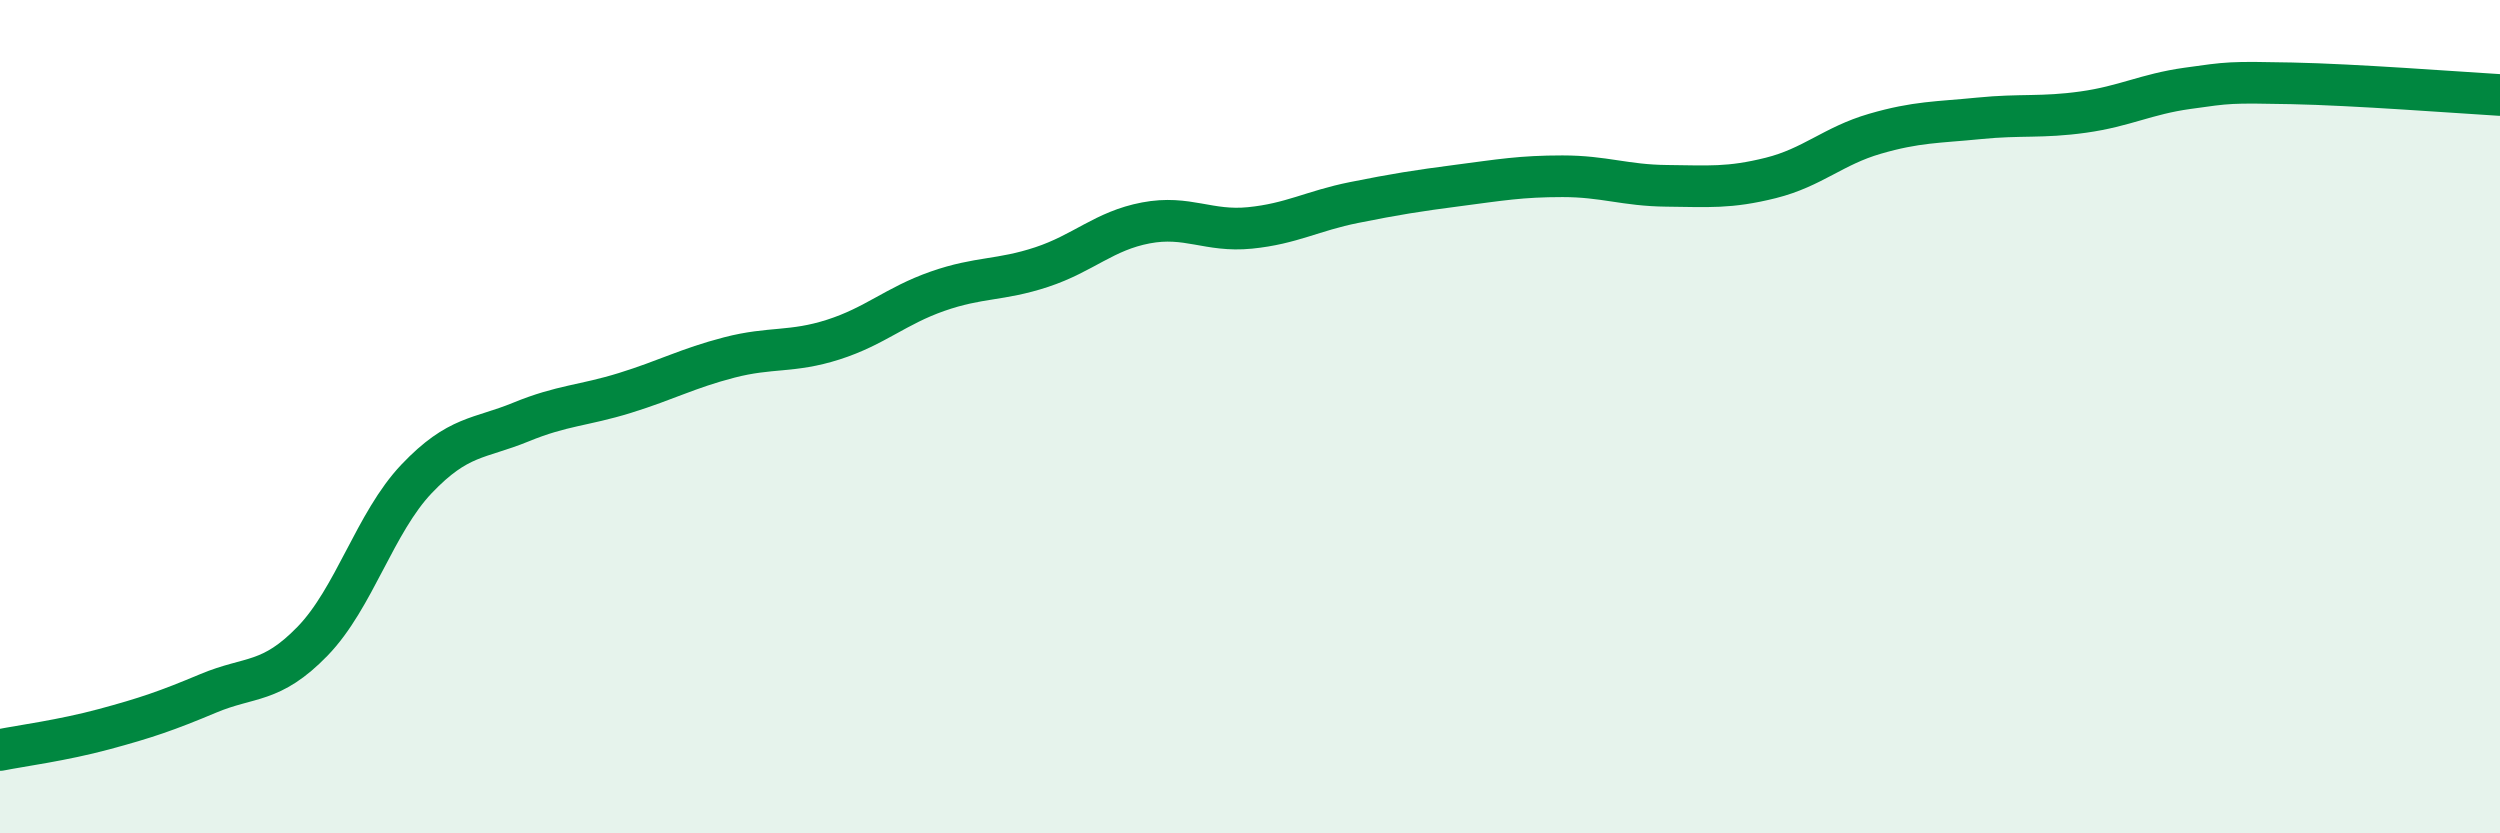 
    <svg width="60" height="20" viewBox="0 0 60 20" xmlns="http://www.w3.org/2000/svg">
      <path
        d="M 0,18 C 0.5,17.9 1.5,17.77 2.5,17.5 C 3.5,17.23 4,17.06 5,16.64 C 6,16.22 6.5,16.42 7.5,15.39 C 8.5,14.36 9,12.54 10,11.49 C 11,10.44 11.5,10.54 12.5,10.13 C 13.5,9.72 14,9.74 15,9.43 C 16,9.12 16.5,8.84 17.5,8.58 C 18.5,8.32 19,8.47 20,8.15 C 21,7.83 21.5,7.34 22.5,6.99 C 23.5,6.64 24,6.74 25,6.41 C 26,6.08 26.5,5.54 27.5,5.35 C 28.5,5.16 29,5.57 30,5.47 C 31,5.37 31.5,5.06 32.5,4.86 C 33.5,4.66 34,4.58 35,4.45 C 36,4.32 36.5,4.23 37.5,4.23 C 38.5,4.23 39,4.45 40,4.46 C 41,4.47 41.5,4.52 42.5,4.27 C 43.5,4.02 44,3.5 45,3.21 C 46,2.92 46.5,2.94 47.5,2.84 C 48.5,2.74 49,2.83 50,2.69 C 51,2.55 51.5,2.26 52.5,2.12 C 53.5,1.98 53.5,1.97 55,2 C 56.5,2.03 59,2.22 60,2.28L60 20L0 20Z"
        fill="#008740"
        opacity="0.1"
        stroke-linecap="round"
        stroke-linejoin="round"
      />
      <path
        d="M 0,18 C 0.5,17.9 1.5,17.77 2.5,17.5 C 3.5,17.23 4,17.06 5,16.64 C 6,16.22 6.5,16.42 7.5,15.39 C 8.5,14.36 9,12.54 10,11.49 C 11,10.44 11.5,10.54 12.5,10.13 C 13.5,9.72 14,9.74 15,9.43 C 16,9.12 16.5,8.84 17.5,8.58 C 18.5,8.32 19,8.47 20,8.15 C 21,7.83 21.5,7.34 22.5,6.99 C 23.5,6.64 24,6.74 25,6.41 C 26,6.08 26.5,5.54 27.5,5.35 C 28.5,5.16 29,5.57 30,5.47 C 31,5.37 31.5,5.06 32.5,4.86 C 33.5,4.66 34,4.58 35,4.45 C 36,4.32 36.5,4.23 37.5,4.23 C 38.5,4.23 39,4.45 40,4.46 C 41,4.47 41.5,4.52 42.5,4.27 C 43.5,4.02 44,3.5 45,3.21 C 46,2.92 46.5,2.94 47.5,2.84 C 48.5,2.74 49,2.83 50,2.69 C 51,2.55 51.5,2.26 52.5,2.12 C 53.5,1.98 53.5,1.97 55,2 C 56.5,2.03 59,2.22 60,2.28"
        stroke="#008740"
        stroke-width="1"
        fill="none"
        stroke-linecap="round"
        stroke-linejoin="round"
      />
    </svg>
  